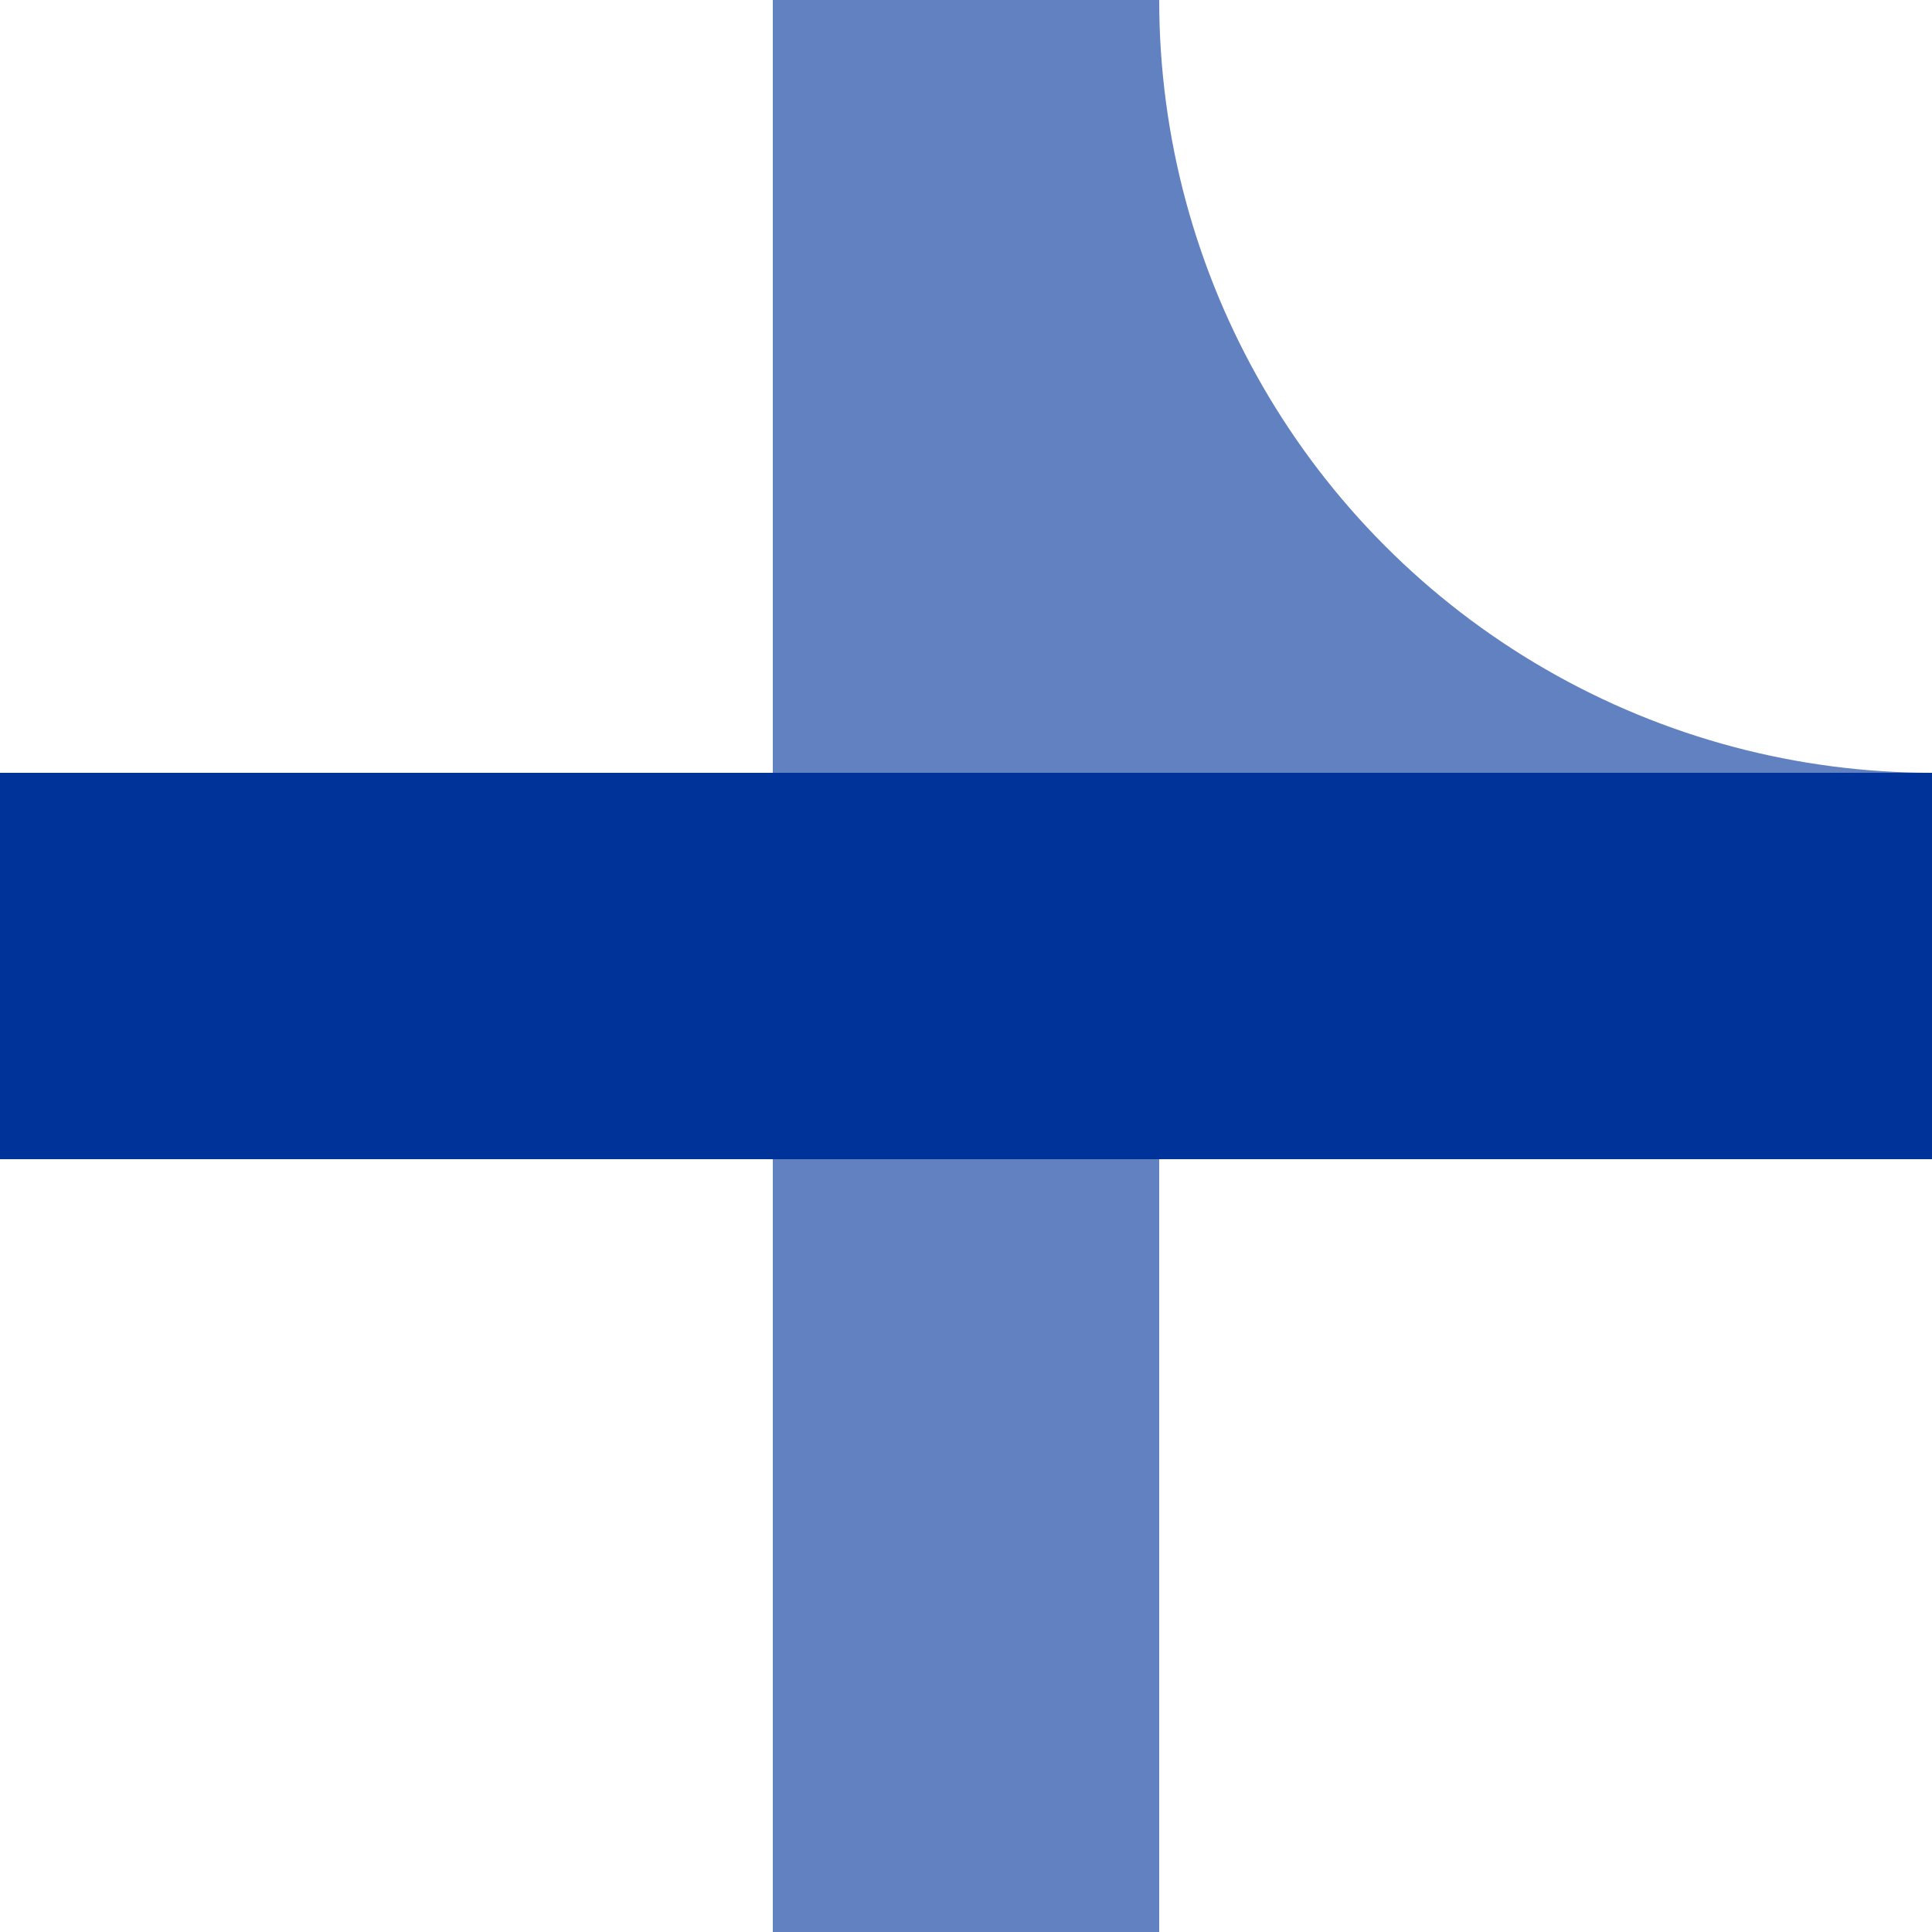 <?xml version="1.0" encoding="iso-8859-1"?>
<!DOCTYPE svg PUBLIC "-//W3C//DTD SVG 1.1//EN" "http://www.w3.org/Graphics/SVG/1.1/DTD/svg11.dtd">
<!-- created by axpde for Wikipedia -->
<svg xmlns="http://www.w3.org/2000/svg"
     width="500" height="500" viewBox="0 0 500 500">
<title> uxKRZxl </title>

<g stroke="#6281c0" stroke-width="100" fill="none">
 <circle cx="500" cy="0" r="250" />
 <path d="M 250,0 V 500" />
 <path d="M 0,250 H 500" stroke="#003399" />
</g>
</svg>
